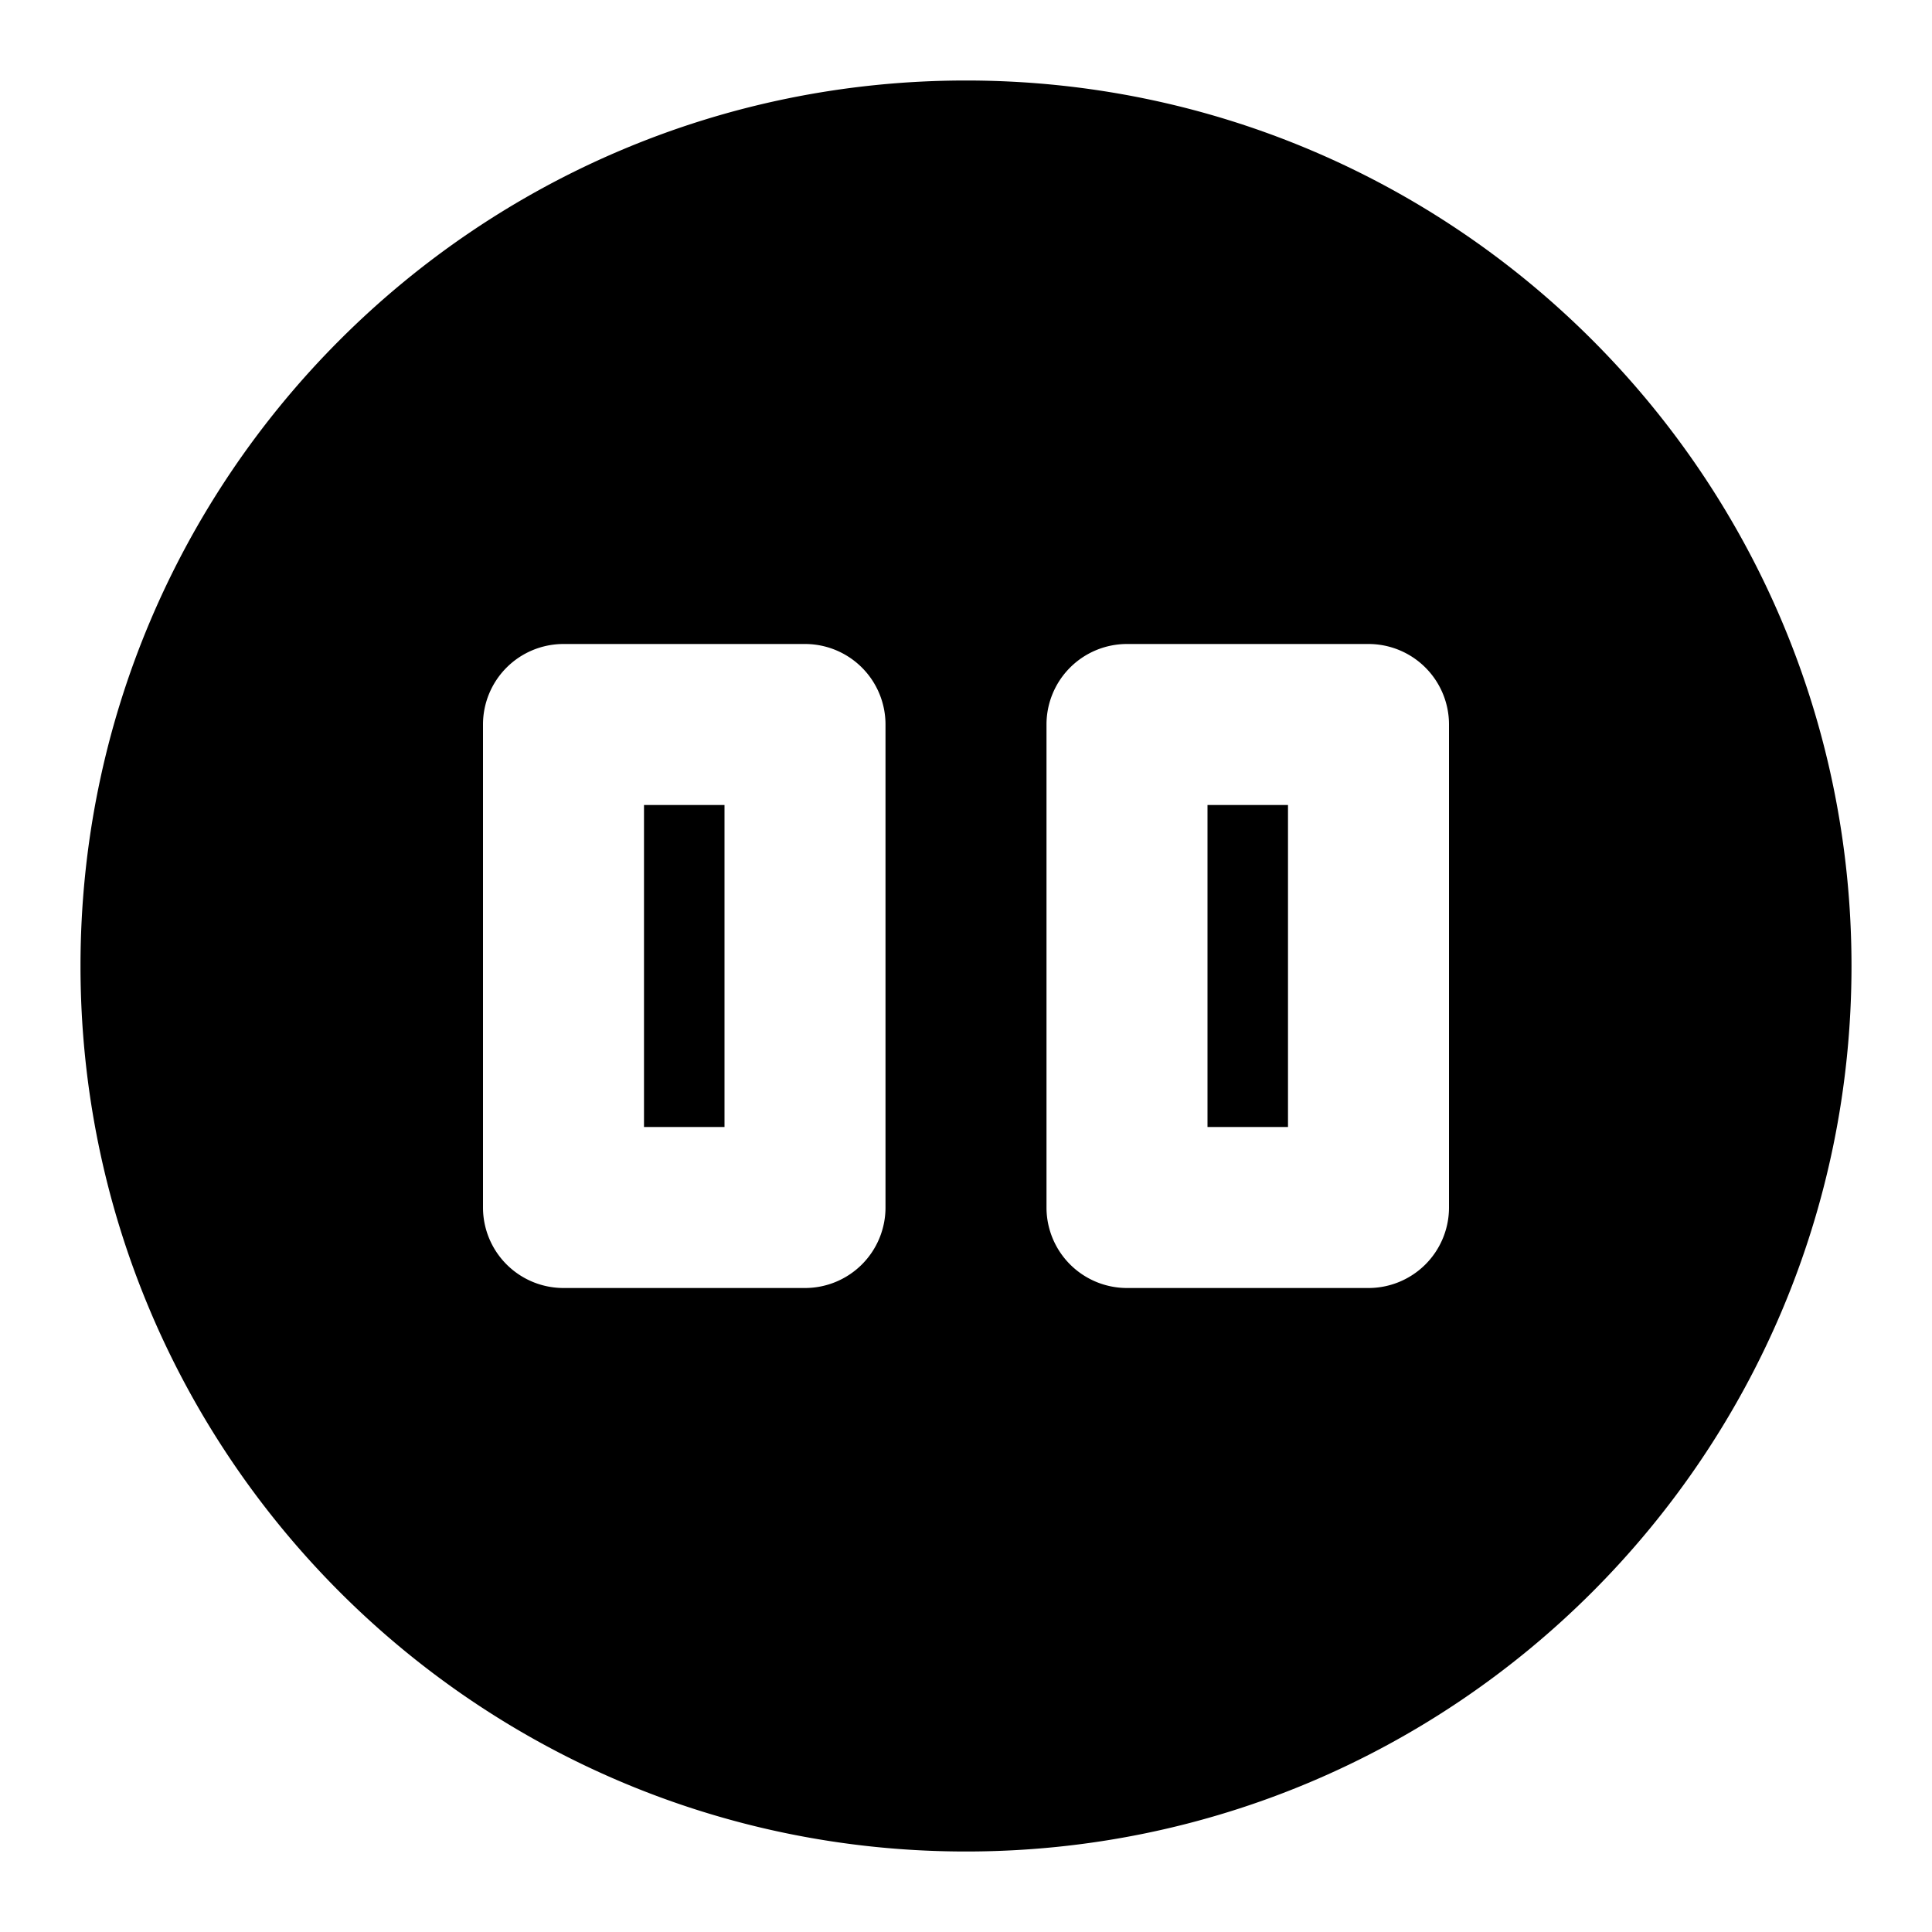 <svg xmlns="http://www.w3.org/2000/svg" viewBox="0 0 24 24" fill="none"><path fill="currentColor" fill-rule="evenodd" d="M12 1c6.075 0 11 4.925 11 11s-4.925 11-11 11S1 18.075 1 12 5.925 1 12 1zM6 9a1 1 0 0 1 1-1h3a1 1 0 0 1 1 1v6a1 1 0 0 1-1 1H7a1 1 0 0 1-1-1V9zm2 5h1v-4H8v4zm6-6a1 1 0 0 0-1 1v6a1 1 0 0 0 1 1h3a1 1 0 0 0 1-1V9a1 1 0 0 0-1-1h-3zm2 6h-1v-4h1v4z" clip-rule="evenodd"/></svg>